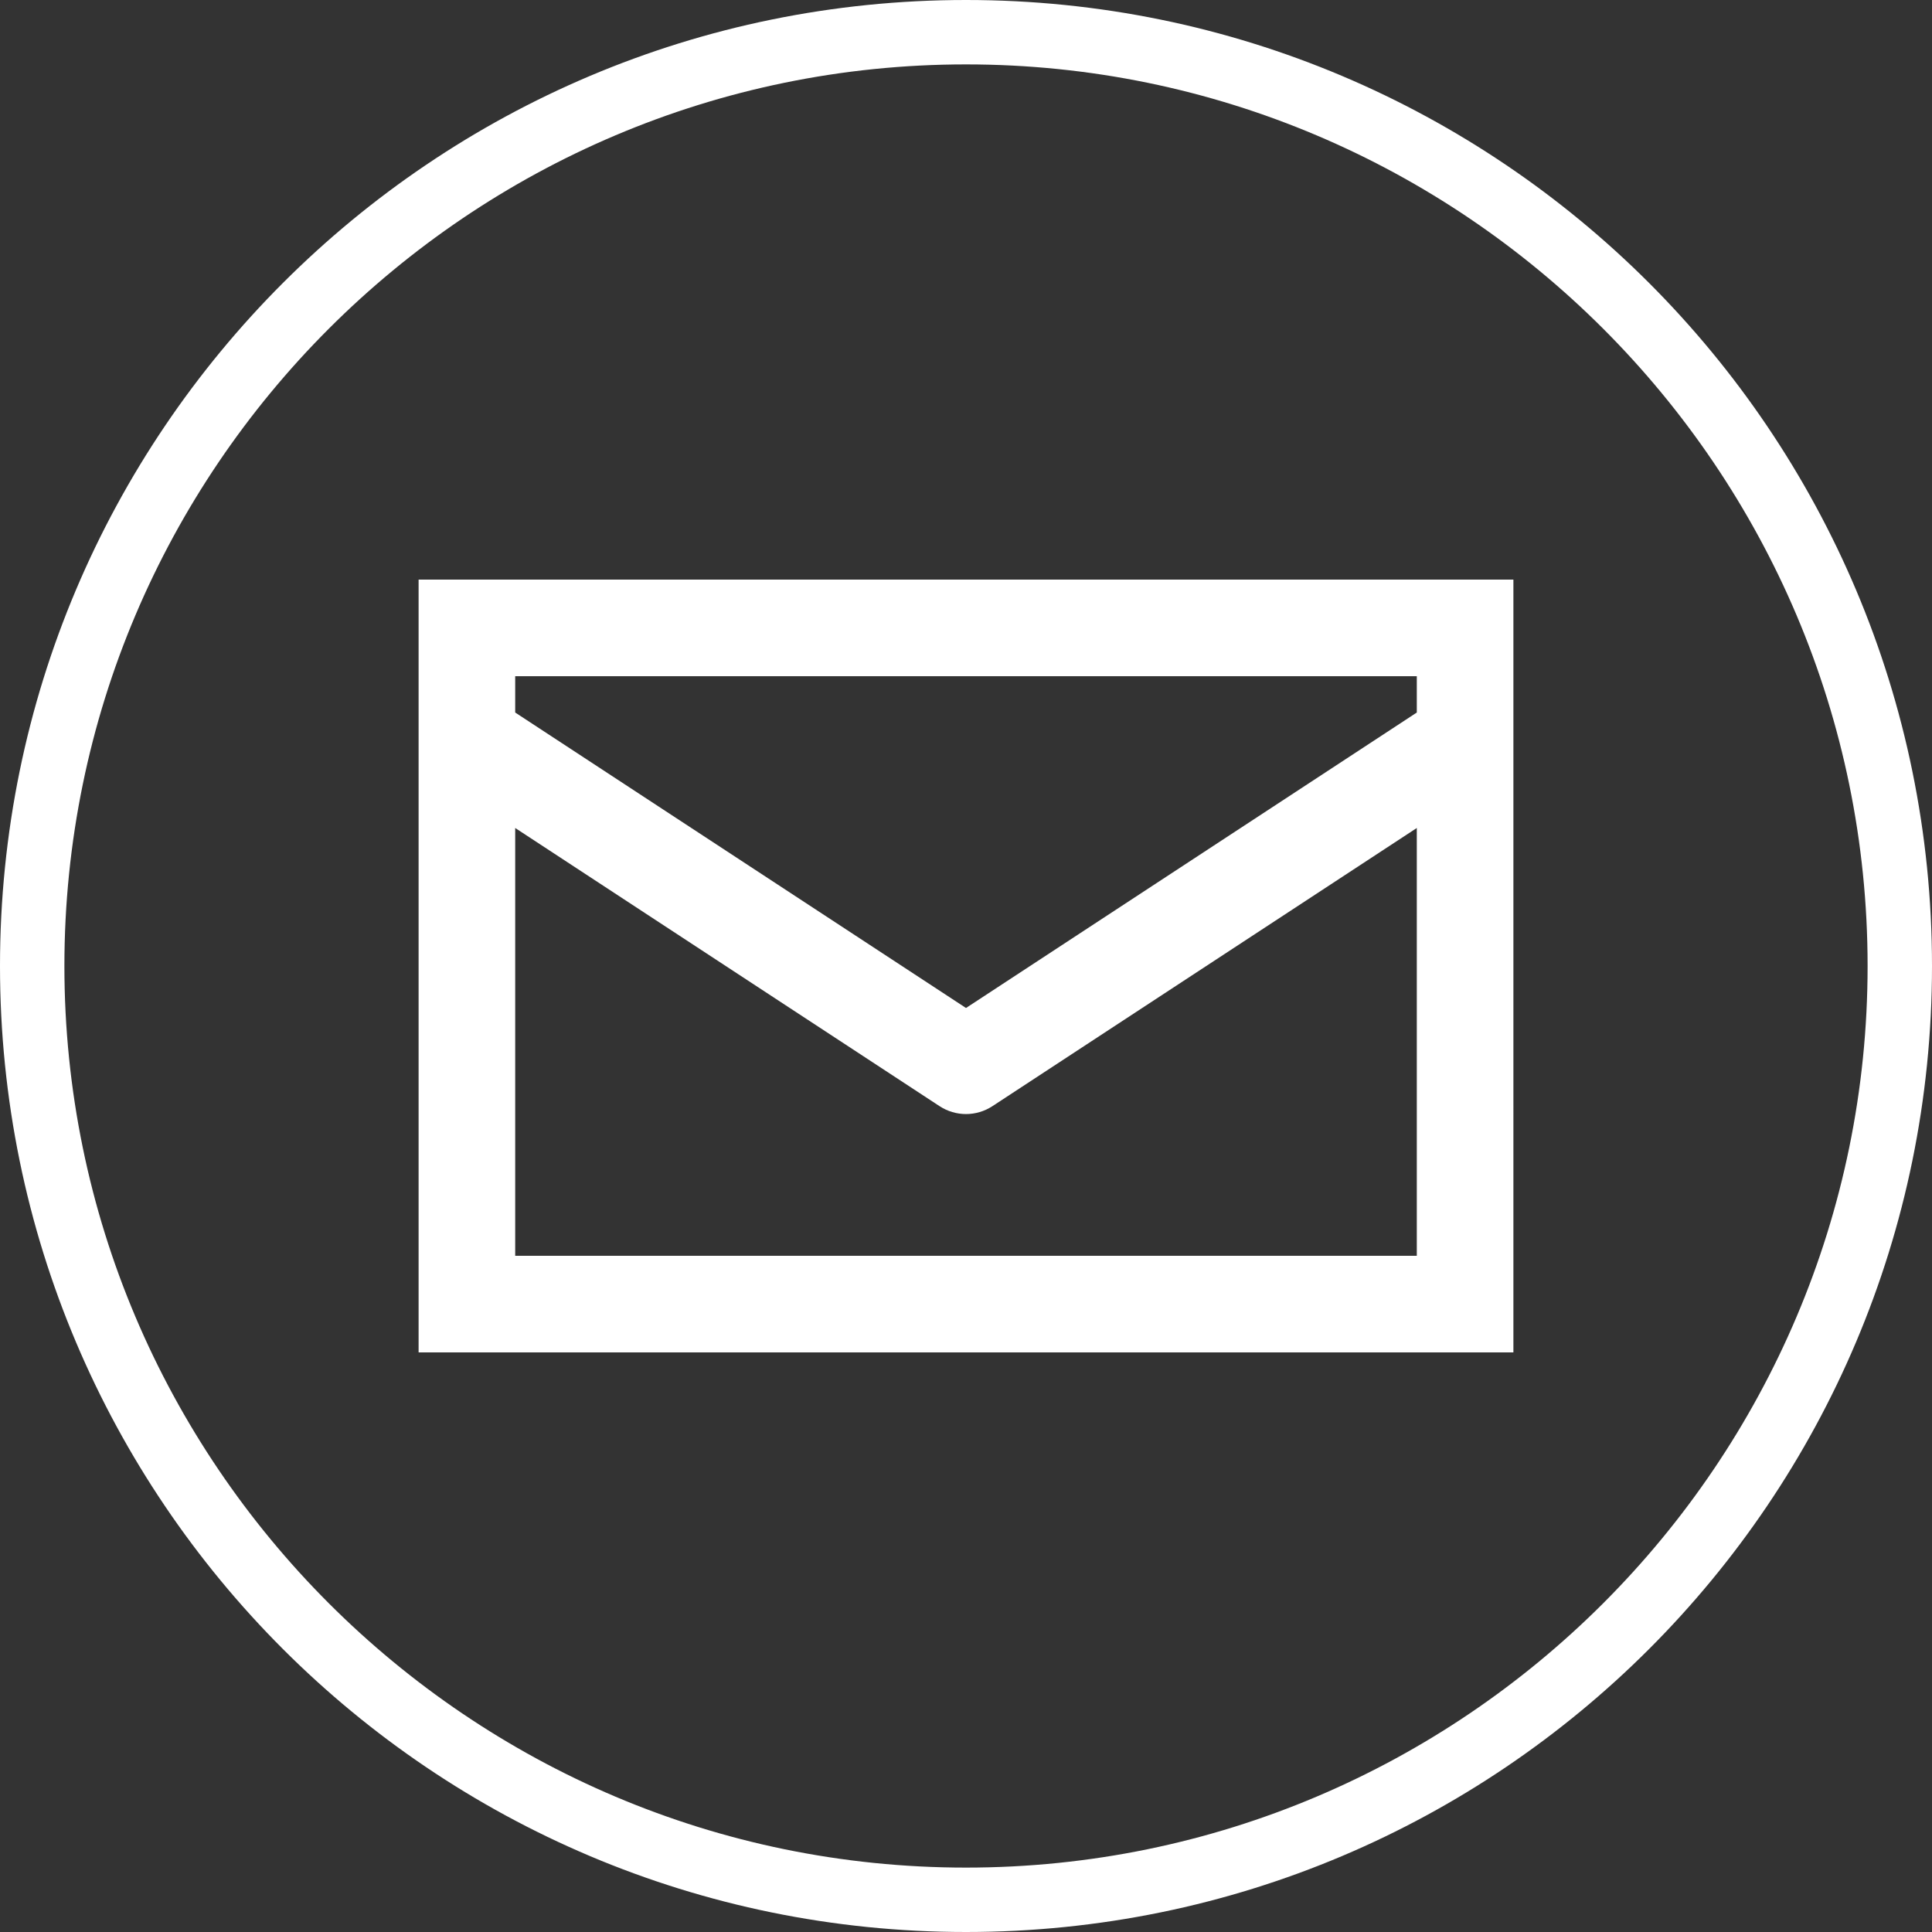 <?xml version="1.0" encoding="utf-8"?>
<!-- Generator: Adobe Illustrator 19.2.1, SVG Export Plug-In . SVG Version: 6.00 Build 0)  -->
<svg version="1.1" xmlns="http://www.w3.org/2000/svg" xmlns:xlink="http://www.w3.org/1999/xlink" x="0px" y="0px" width="30px"
	 height="30px" viewBox="0 0 30 30" enable-background="new 0 0 30 30" xml:space="preserve">
<rect x="0" y="0" width="30" height="30" fill="#333333" stroke="none"/>
<g id="Слой_1" display="none">
</g>
<g id="Слой_2">
</g>
<g id="White">
	<g>
		<g>
			<g>
				<path fill="#FFFFFF" d="M15,1c7.72,0,14,6.28,14,14s-6.28,14-14,14C7.28,29,1,22.72,1,15S7.28,1,15,1 M15,0
					C6.716,0,0,6.716,0,15s6.716,15,15,15c8.284,0,15-6.716,15-15S23.284,0,15,0L15,0z"/>
			</g>
		</g>
		<path fill="#FFFFFF" d="M6.5,9v12h17V9H6.5z M22,19.5H8v-6.643l6.589,4.319c0.125,0.082,0.268,0.123,0.411,0.123
			s0.286-0.041,0.411-0.123L22,12.857V19.5z M22,11.064l-7,4.588l-7-4.588V10.5h14V11.064z"/>
	</g>
</g>
<g id="Black" display="none">
	<g display="inline">
		<g>
			<g>
				<path d="M15,1c7.72,0,14,6.28,14,14s-6.28,14-14,14C7.28,29,1,22.72,1,15S7.28,1,15,1 M15,0C6.716,0,0,6.716,0,15
					s6.716,15,15,15c8.284,0,15-6.716,15-15S23.284,0,15,0L15,0z"/>
			</g>
		</g>
		<path d="M6.5,9v12h17V9H6.5z M22,19.5H8v-6.643l6.589,4.319c0.125,0.082,0.268,0.123,0.411,0.123s0.286-0.041,0.411-0.123
			L22,12.857V19.5z M22,11.064l-7,4.588l-7-4.588V10.5h14V11.064z"/>
	</g>
</g>
</svg>
